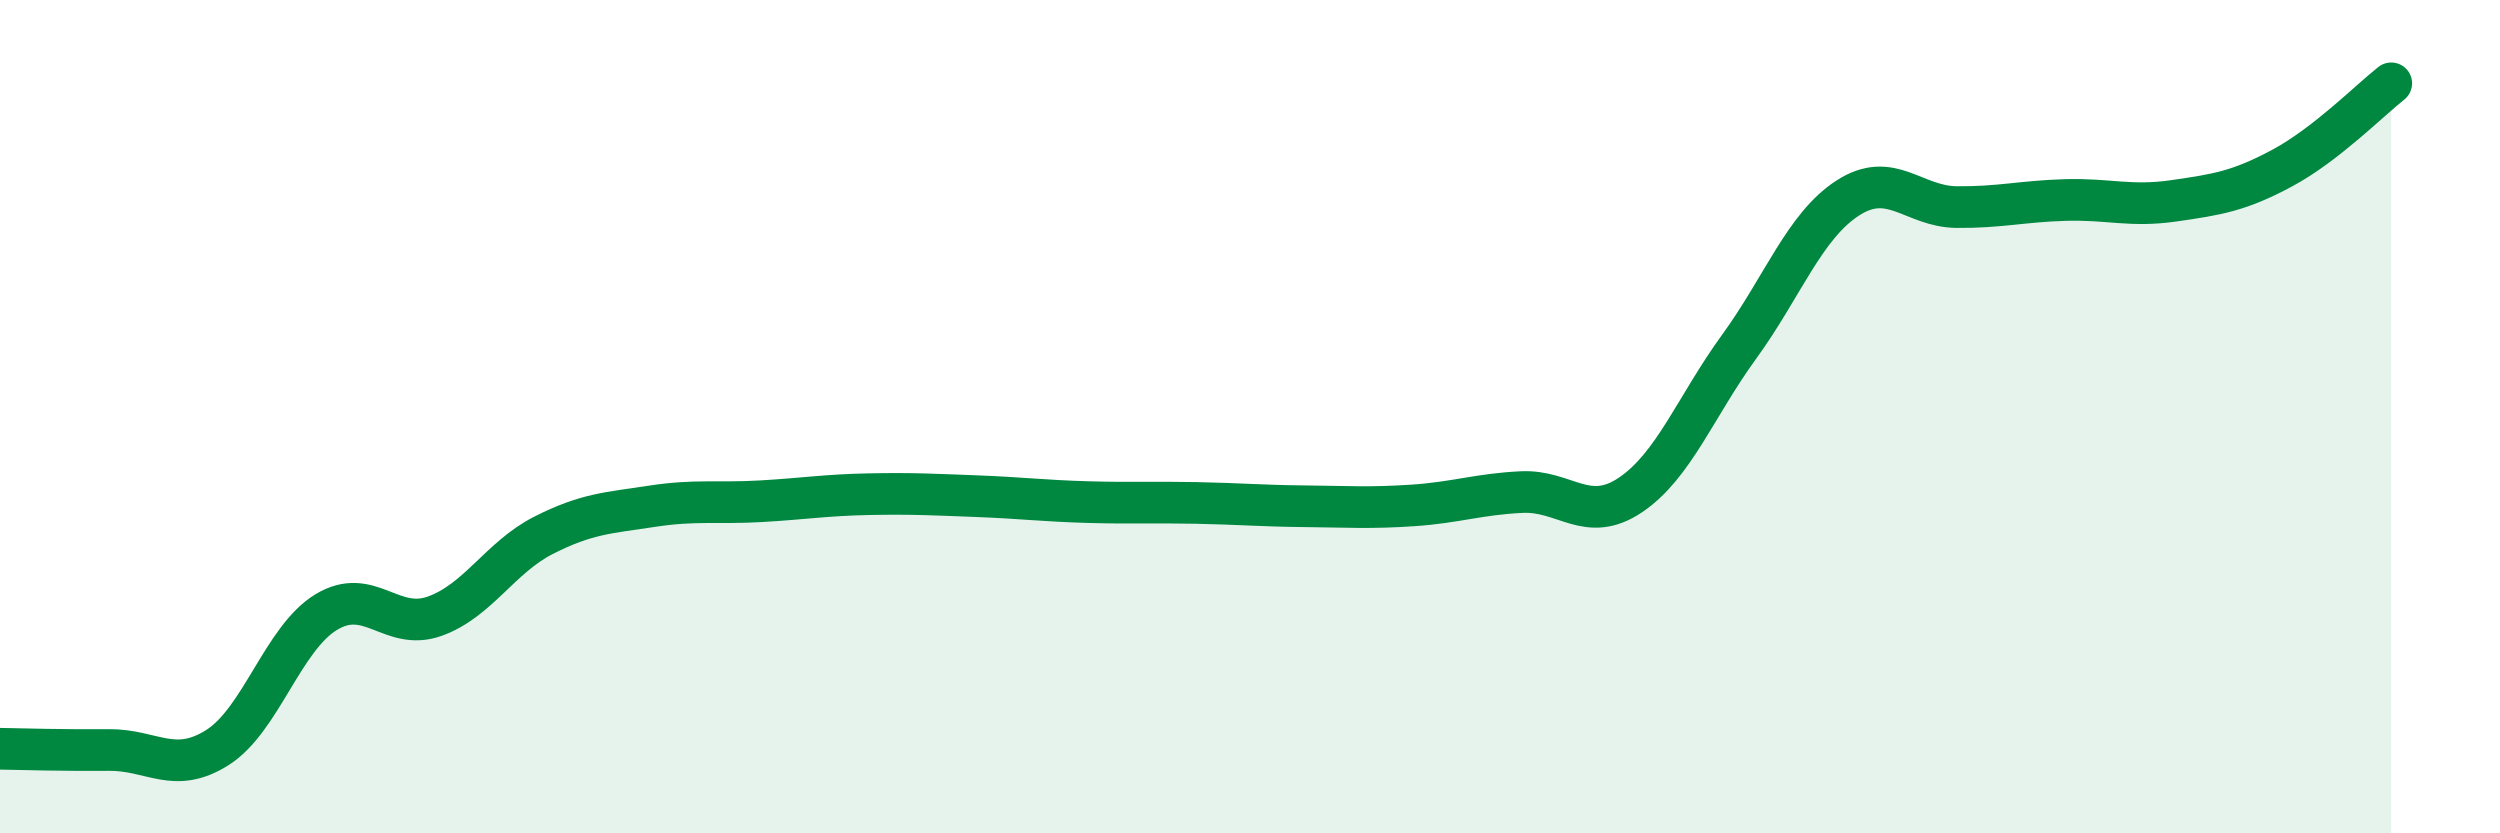 
    <svg width="60" height="20" viewBox="0 0 60 20" xmlns="http://www.w3.org/2000/svg">
      <path
        d="M 0,17.97 C 0.52,17.98 1.57,18.01 2.61,18 C 3.65,17.99 4.18,18.6 5.22,17.94 C 6.26,17.28 6.79,15.32 7.83,14.69 C 8.87,14.06 9.39,15.16 10.43,14.79 C 11.47,14.42 12,13.38 13.04,12.85 C 14.08,12.32 14.61,12.31 15.65,12.15 C 16.69,11.99 17.22,12.09 18.26,12.03 C 19.3,11.97 19.83,11.88 20.87,11.86 C 21.91,11.84 22.44,11.87 23.48,11.91 C 24.52,11.95 25.05,12.02 26.09,12.05 C 27.13,12.08 27.66,12.05 28.7,12.07 C 29.74,12.09 30.26,12.14 31.3,12.15 C 32.34,12.16 32.87,12.2 33.91,12.13 C 34.95,12.06 35.48,11.86 36.52,11.81 C 37.56,11.76 38.09,12.58 39.13,11.88 C 40.17,11.18 40.7,9.75 41.74,8.32 C 42.78,6.89 43.31,5.42 44.35,4.75 C 45.39,4.08 45.92,4.96 46.96,4.97 C 48,4.98 48.53,4.83 49.57,4.8 C 50.61,4.77 51.13,4.97 52.17,4.82 C 53.21,4.67 53.74,4.59 54.78,4.03 C 55.82,3.47 56.87,2.41 57.39,2L57.39 20L0 20Z"
        fill="#008740"
        opacity="0.1"
        stroke-linecap="round"
        stroke-linejoin="round"
      />
      <path
        d="M 0,17.97 C 0.52,17.98 1.57,18.01 2.61,18 C 3.65,17.99 4.18,18.6 5.22,17.94 C 6.26,17.28 6.79,15.32 7.83,14.69 C 8.87,14.06 9.39,15.16 10.43,14.79 C 11.47,14.42 12,13.38 13.04,12.85 C 14.08,12.32 14.61,12.31 15.65,12.15 C 16.69,11.99 17.22,12.09 18.26,12.03 C 19.3,11.97 19.83,11.88 20.87,11.86 C 21.91,11.84 22.44,11.87 23.48,11.91 C 24.52,11.95 25.05,12.02 26.09,12.05 C 27.13,12.08 27.66,12.05 28.7,12.07 C 29.74,12.09 30.26,12.14 31.3,12.15 C 32.34,12.16 32.87,12.2 33.91,12.13 C 34.95,12.06 35.48,11.86 36.52,11.81 C 37.56,11.76 38.09,12.58 39.13,11.88 C 40.17,11.18 40.7,9.75 41.74,8.32 C 42.78,6.89 43.31,5.42 44.35,4.75 C 45.39,4.08 45.92,4.96 46.96,4.97 C 48,4.98 48.53,4.83 49.57,4.8 C 50.61,4.77 51.13,4.97 52.17,4.82 C 53.21,4.67 53.74,4.59 54.78,4.03 C 55.82,3.47 56.87,2.41 57.39,2"
        stroke="#008740"
        stroke-width="1"
        fill="none"
        stroke-linecap="round"
        stroke-linejoin="round"
      />
    </svg>
  